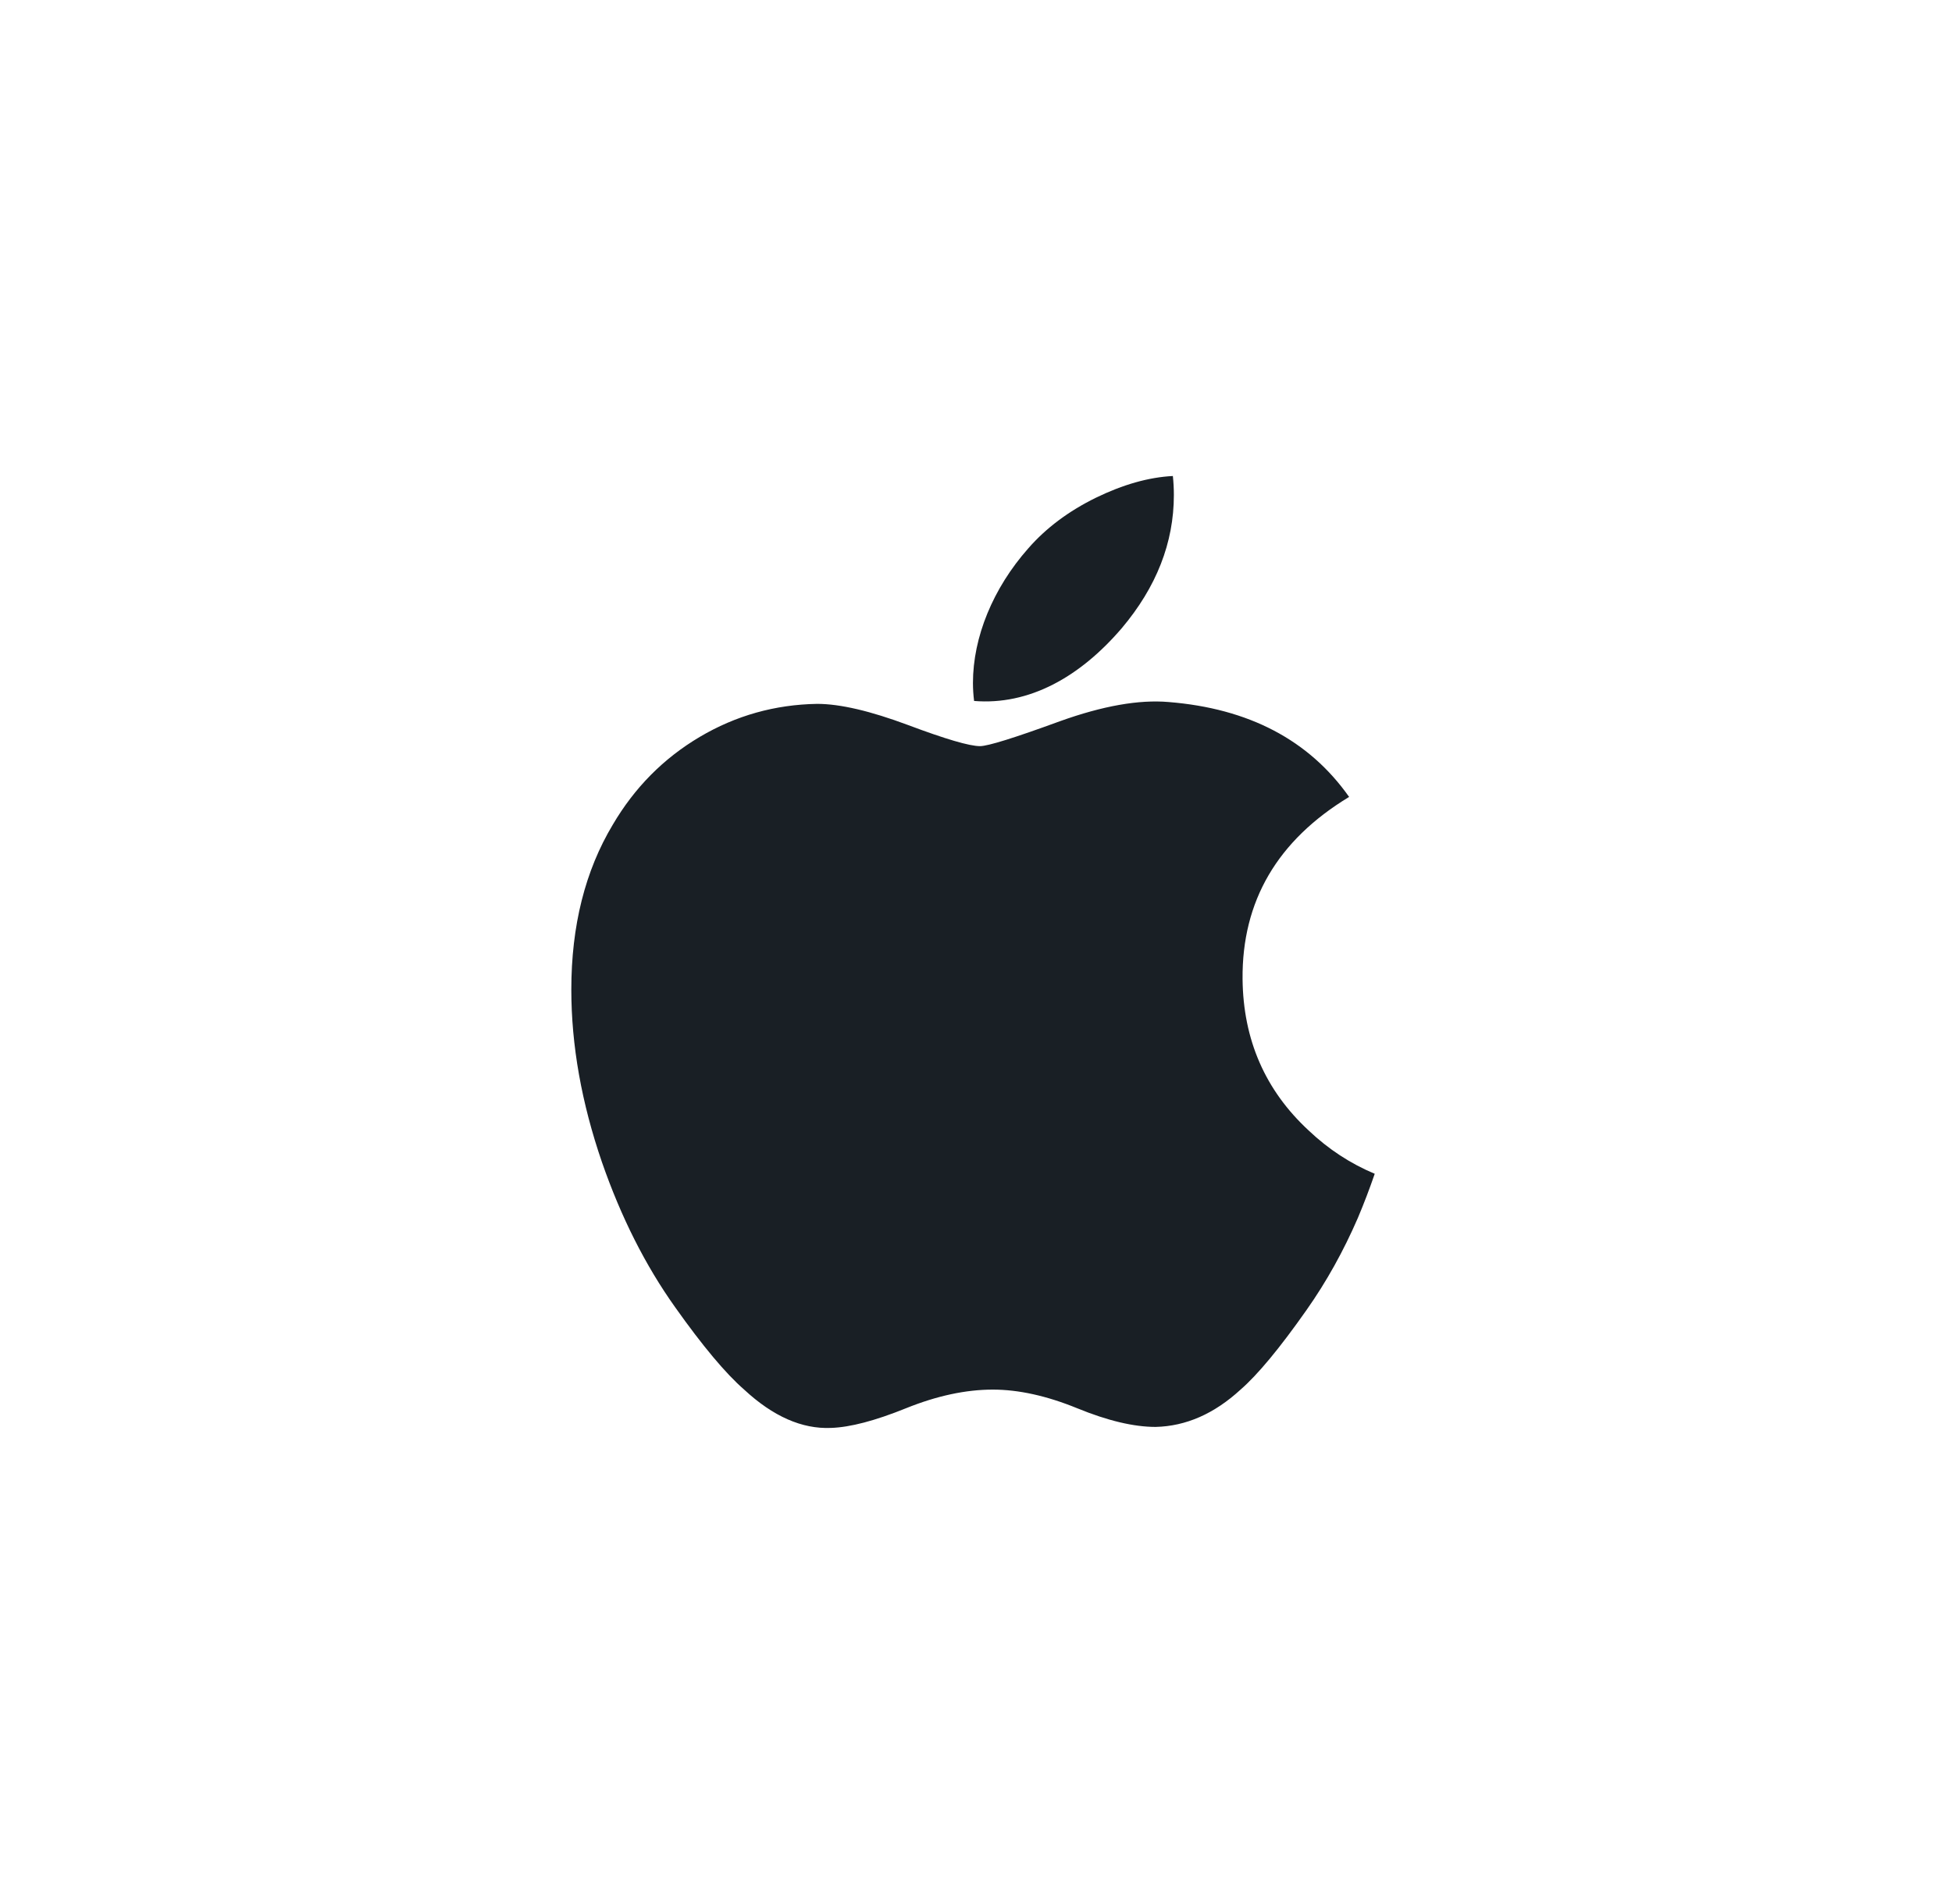 <svg width="41" height="40" viewBox="0 0 41 40" fill="none"
  xmlns="http://www.w3.org/2000/svg">
  <path fill-rule="evenodd" clip-rule="evenodd" d="M23.56 13.199C24.29 12.334 24.656 11.4 24.656 10.4V10.4C24.656 10.267 24.649 10.134 24.635 10C24.126 10.026 23.586 10.18 23.015 10.458C22.442 10.74 21.97 11.094 21.599 11.519C20.855 12.36 20.436 13.387 20.436 14.347C20.436 14.48 20.445 14.606 20.46 14.726C21.614 14.82 22.68 14.226 23.56 13.199ZM27.444 27.519C27.86 26.928 28.218 26.285 28.521 25.586C28.646 25.29 28.764 24.981 28.875 24.659C28.362 24.444 27.901 24.142 27.488 23.75C26.576 22.907 26.112 21.845 26.099 20.569C26.084 18.931 26.83 17.654 28.337 16.742C27.495 15.547 26.229 14.883 24.543 14.748C23.921 14.695 23.162 14.829 22.262 15.152C21.311 15.5 20.75 15.675 20.584 15.675C20.363 15.675 19.857 15.526 19.071 15.231C18.282 14.937 17.647 14.787 17.163 14.787C16.278 14.802 15.456 15.032 14.696 15.482C13.935 15.933 13.328 16.547 12.871 17.325C12.29 18.294 12 19.45 12 20.79C12 21.96 12.215 23.169 12.644 24.417C13.045 25.572 13.557 26.586 14.179 27.46C14.759 28.279 15.243 28.856 15.63 29.193C16.237 29.756 16.844 30.024 17.454 29.998C17.855 29.985 18.379 29.848 19.029 29.585C19.679 29.323 20.287 29.193 20.853 29.193C21.393 29.193 21.984 29.323 22.626 29.585C23.267 29.848 23.817 29.977 24.273 29.977C24.909 29.962 25.503 29.702 26.057 29.193C26.414 28.883 26.878 28.325 27.444 27.519Z" fill="#191F25"/>

</svg>
